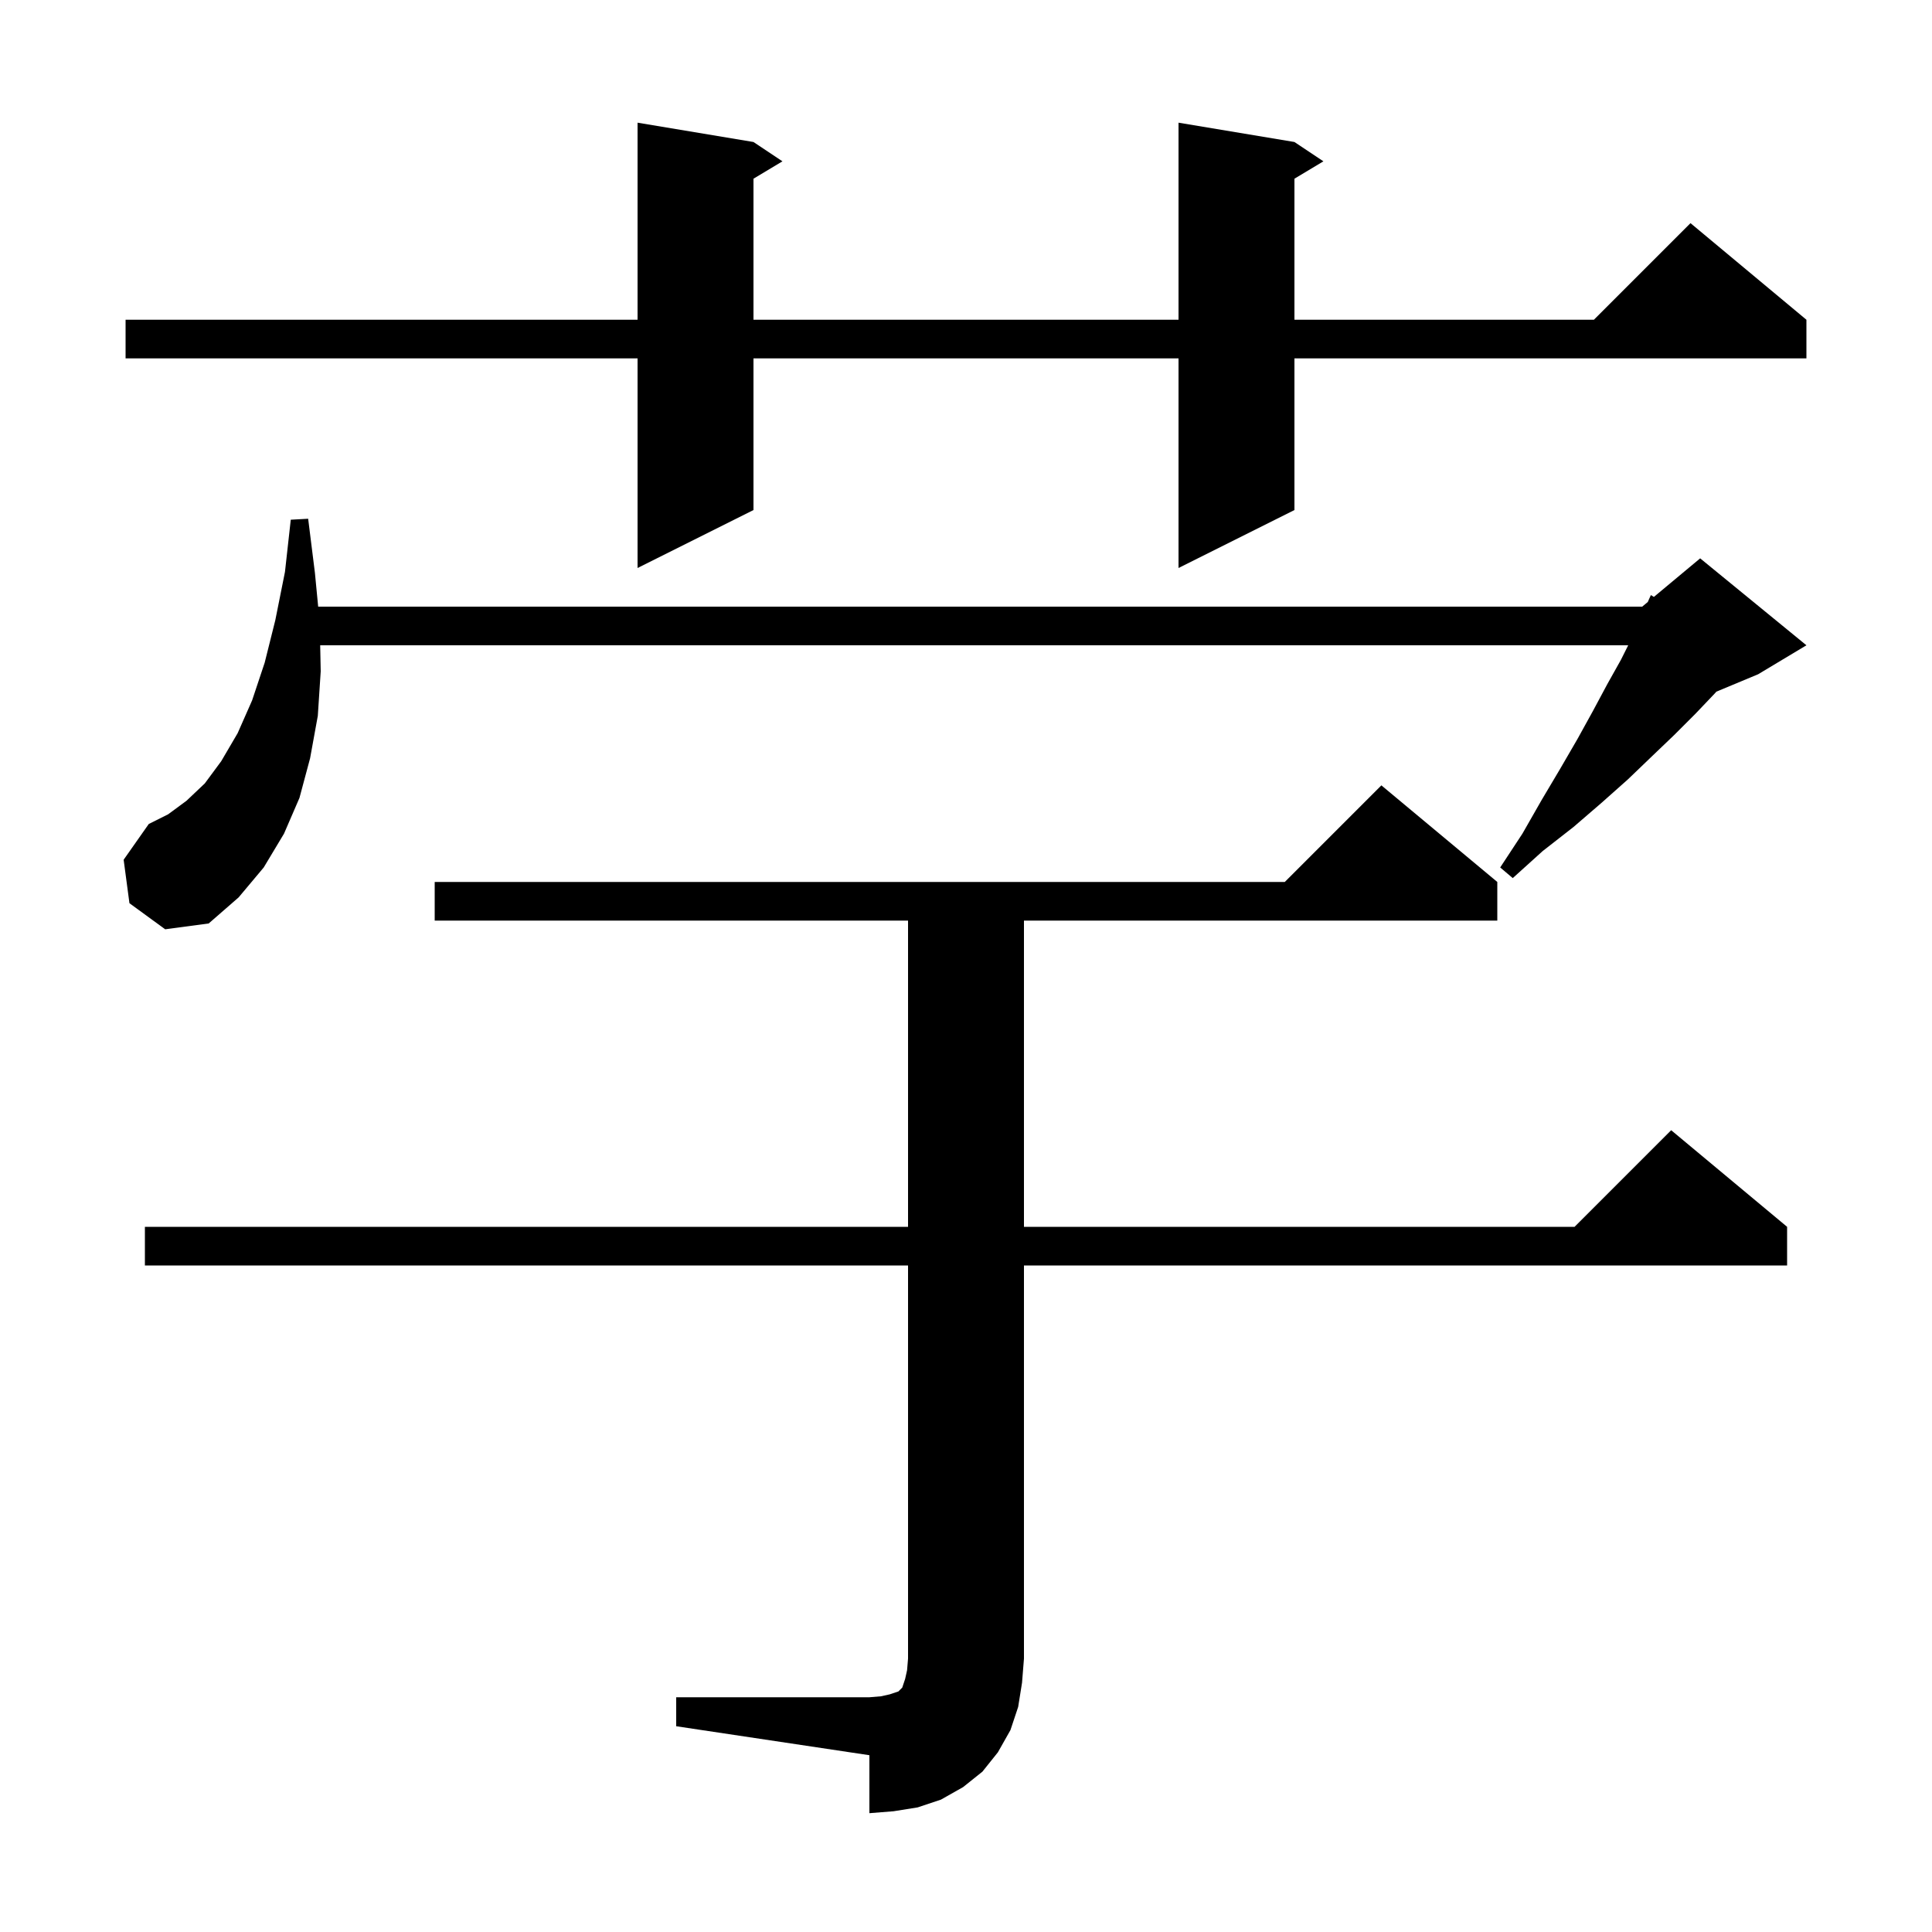 <svg xmlns="http://www.w3.org/2000/svg" xmlns:xlink="http://www.w3.org/1999/xlink" version="1.1" baseProfile="full" viewBox="0 0 200 200" width="200" height="200"><g fill="currentColor"><path d="M 70.0 175.7 L 90.0 175.7 L 91.2 175.6 L 92.1 175.4 L 93.0 175.1 L 93.4 174.7 L 93.7 173.8 L 93.9 172.9 L 94.0 171.7 L 94.0 131.0 L 15.0 131.0 L 15.0 127.0 L 94.0 127.0 L 94.0 95.3 L 45.0 95.3 L 45.0 91.3 L 133.0 91.3 L 143.0 81.3 L 155.0 91.3 L 155.0 95.3 L 106.0 95.3 L 106.0 127.0 L 163.0 127.0 L 173.0 117.0 L 185.0 127.0 L 185.0 131.0 L 106.0 131.0 L 106.0 171.7 L 105.8 174.2 L 105.4 176.7 L 104.6 179.1 L 103.3 181.4 L 101.7 183.4 L 99.7 185.0 L 97.4 186.3 L 95.0 187.1 L 92.5 187.5 L 90.0 187.7 L 90.0 181.7 L 70.0 178.7 Z M 13.4 93.5 L 12.8 89.0 L 15.4 85.3 L 17.4 84.3 L 19.3 82.9 L 21.2 81.1 L 22.9 78.8 L 24.6 75.9 L 26.1 72.5 L 27.4 68.6 L 28.5 64.2 L 29.5 59.2 L 30.1 53.8 L 31.9 53.7 L 32.6 59.3 L 32.937 62.8 L 170.0 62.8 L 170.576 62.32 L 170.9 61.6 L 171.209 61.793 L 176.0 57.8 L 187.0 66.8 L 182.0 69.8 L 177.68 71.6 L 177.5 71.8 L 175.5 73.9 L 173.3 76.1 L 171.0 78.3 L 168.5 80.7 L 165.8 83.1 L 162.9 85.6 L 159.7 88.1 L 156.6 90.9 L 155.3 89.8 L 157.6 86.3 L 159.6 82.8 L 161.5 79.6 L 163.3 76.5 L 164.9 73.6 L 166.4 70.8 L 167.8 68.3 L 168.55 66.8 L 33.146 66.8 L 33.2 69.5 L 32.9 74.1 L 32.1 78.5 L 31.0 82.6 L 29.4 86.3 L 27.3 89.8 L 24.7 92.9 L 21.6 95.6 L 17.1 96.2 Z M 134.0 14.7 L 137.0 16.7 L 134.0 18.5 L 134.0 33.1 L 165.0 33.1 L 175.0 23.1 L 187.0 33.1 L 187.0 37.1 L 134.0 37.1 L 134.0 52.8 L 122.0 58.8 L 122.0 37.1 L 78.0 37.1 L 78.0 52.8 L 66.0 58.8 L 66.0 37.1 L 13.0 37.1 L 13.0 33.1 L 66.0 33.1 L 66.0 12.7 L 78.0 14.7 L 81.0 16.7 L 78.0 18.5 L 78.0 33.1 L 122.0 33.1 L 122.0 12.7 Z "/></g></svg>